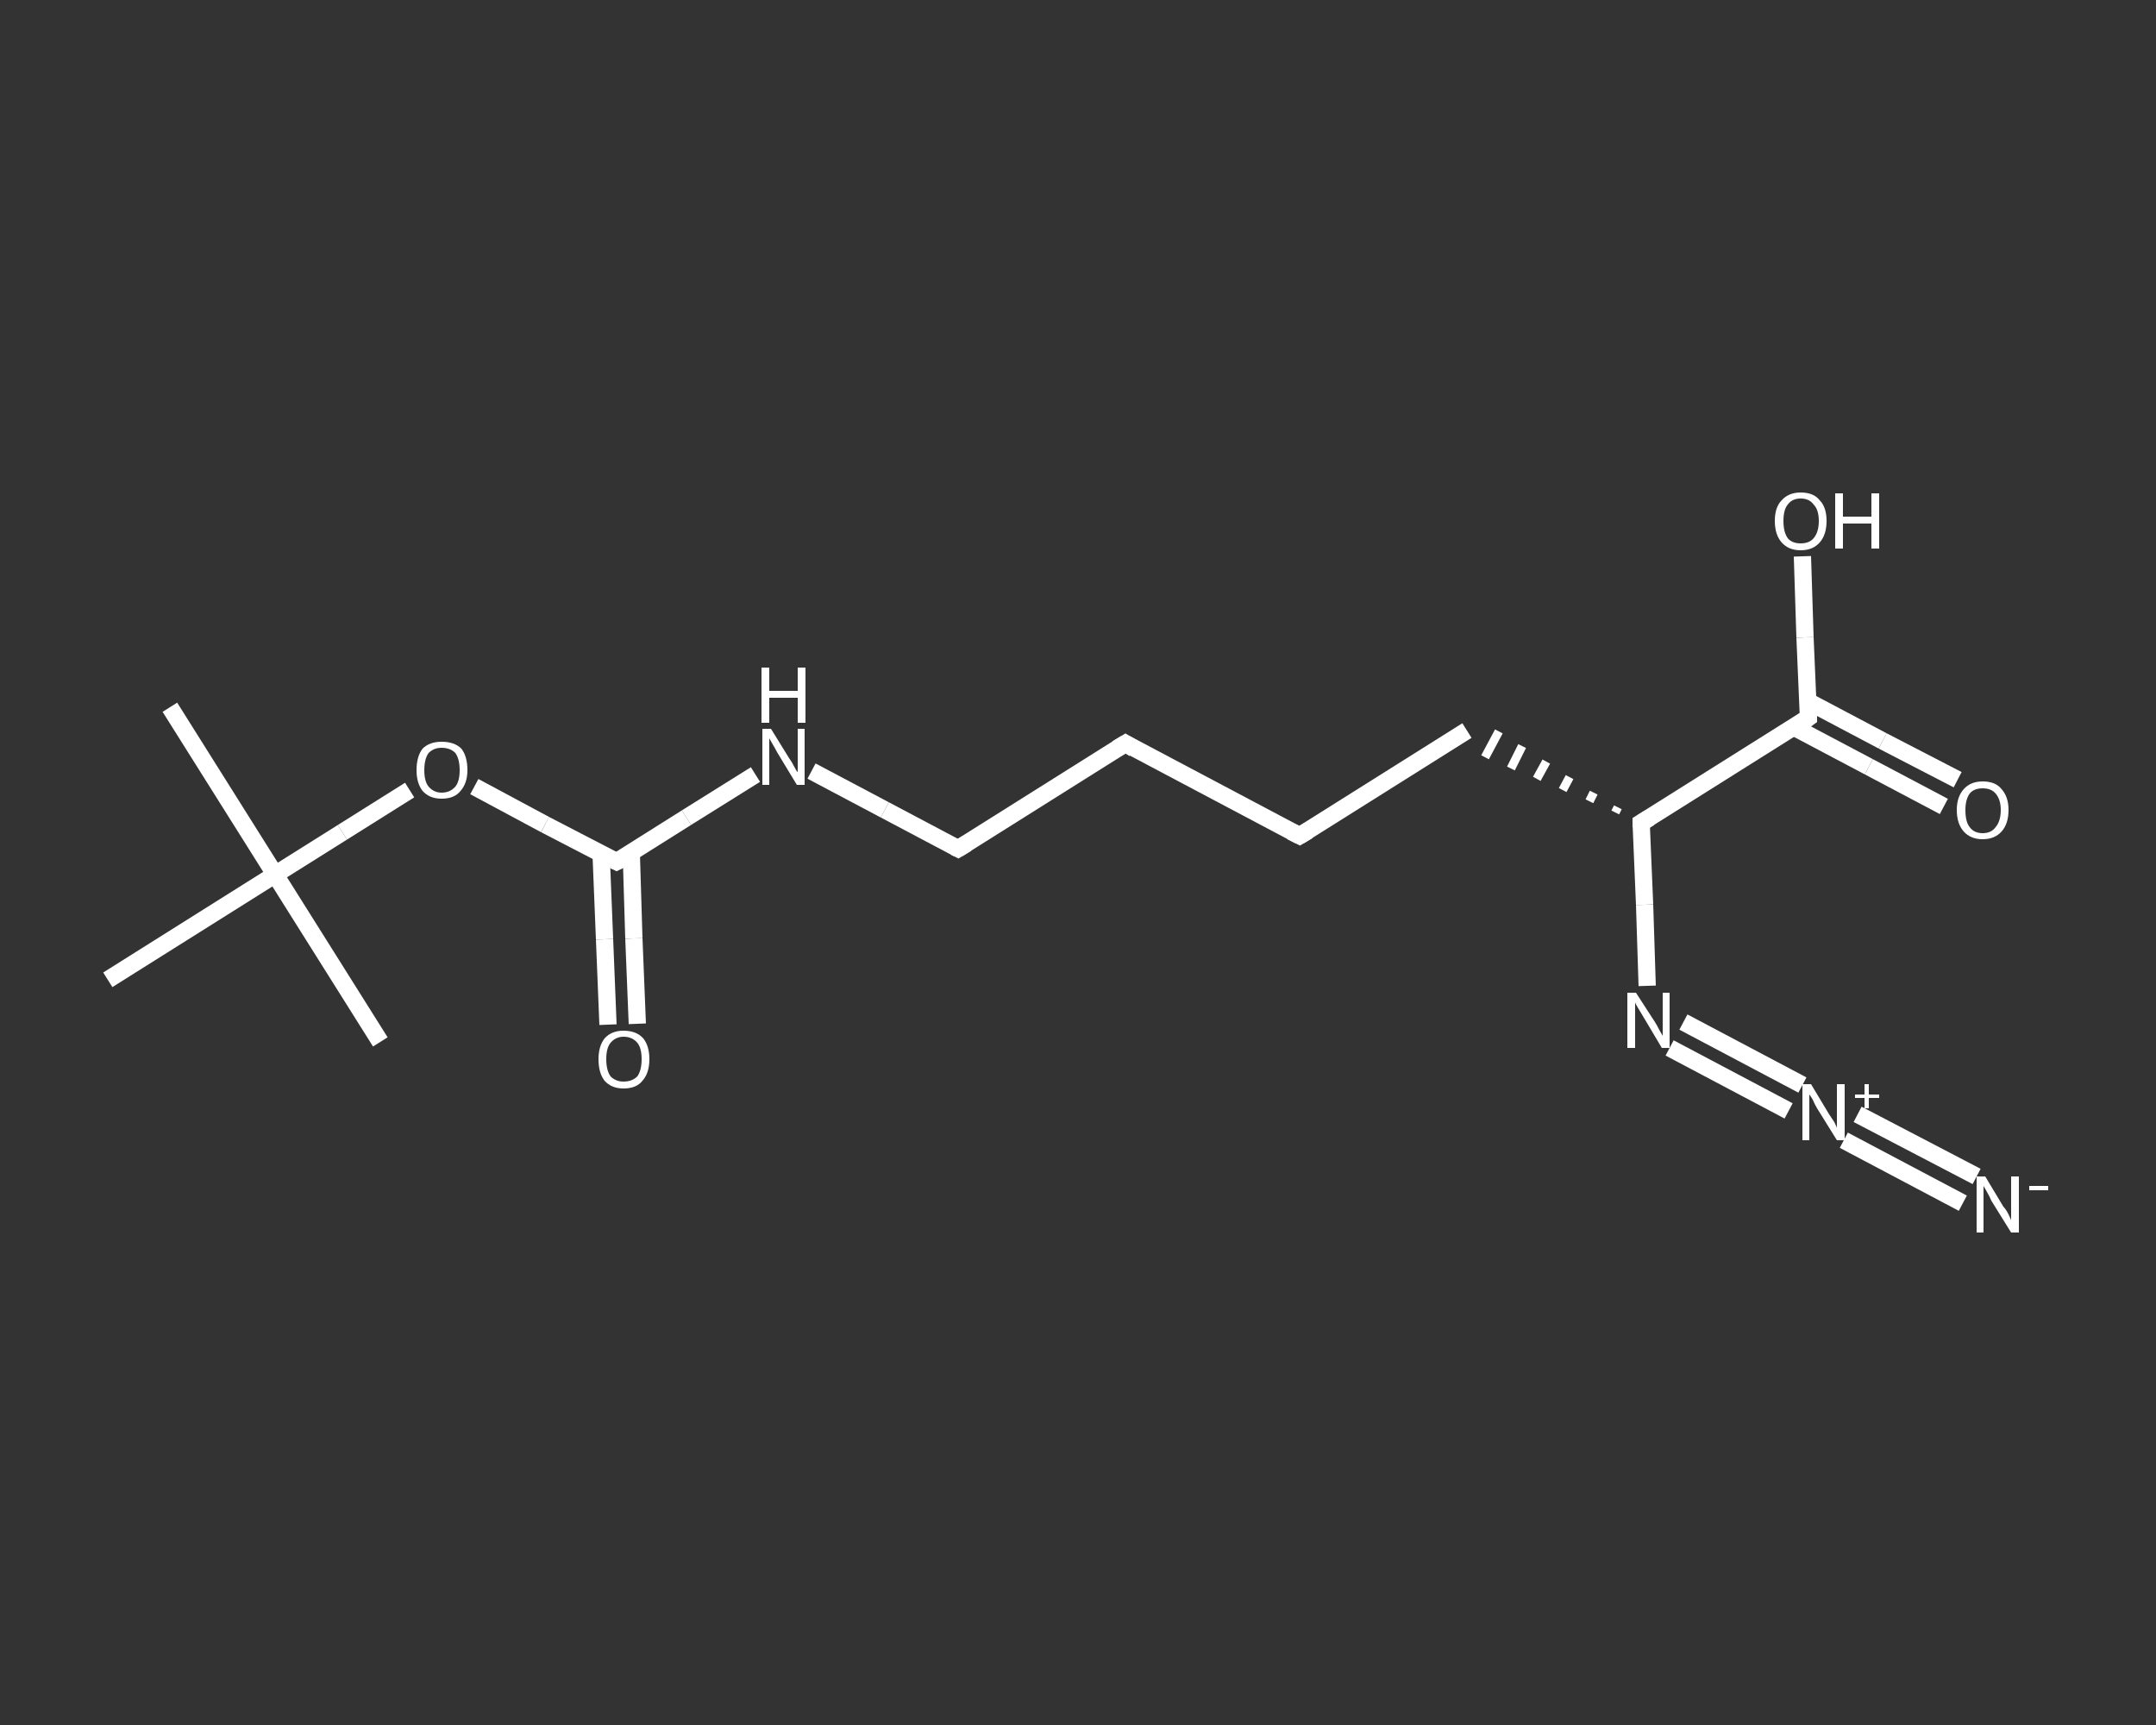 <?xml version='1.0' encoding='iso-8859-1'?>
<svg version='1.1' baseProfile='full'
              xmlns='http://www.w3.org/2000/svg'
                      xmlns:rdkit='http://www.rdkit.org/xml'
                      xmlns:xlink='http://www.w3.org/1999/xlink'
                  xml:space='preserve'
width='250px' height='200px' viewBox='0 0 250 200'>
<rect x="0" y="0" width="250" height="200" fill="#333333" stroke="none"/>
<!-- END OF HEADER -->
<rect style='opacity:1.0;fill:transparent;stroke:none' width='250.0' height='200.0' x='0.0' y='0.0'> </rect>
<path class='bond-0 atom-0 atom-1' d='M 19.7,82.0 L 31.9,101.4' style='fill:none;fill-rule:evenodd;stroke:#FFFFFF;stroke-width:2.0px;stroke-linecap:butt;stroke-linejoin:miter;stroke-opacity:1' />
<path class='bond-1 atom-1 atom-2' d='M 31.9,101.4 L 44.1,120.8' style='fill:none;fill-rule:evenodd;stroke:#FFFFFF;stroke-width:2.0px;stroke-linecap:butt;stroke-linejoin:miter;stroke-opacity:1' />
<path class='bond-2 atom-1 atom-3' d='M 31.9,101.4 L 12.5,113.6' style='fill:none;fill-rule:evenodd;stroke:#FFFFFF;stroke-width:2.0px;stroke-linecap:butt;stroke-linejoin:miter;stroke-opacity:1' />
<path class='bond-3 atom-1 atom-4' d='M 31.9,101.4 L 39.7,96.5' style='fill:none;fill-rule:evenodd;stroke:#FFFFFF;stroke-width:2.0px;stroke-linecap:butt;stroke-linejoin:miter;stroke-opacity:1' />
<path class='bond-3 atom-1 atom-4' d='M 39.7,96.5 L 47.5,91.6' style='fill:none;fill-rule:evenodd;stroke:#FFFFFF;stroke-width:2.0px;stroke-linecap:butt;stroke-linejoin:miter;stroke-opacity:1' />
<path class='bond-4 atom-4 atom-5' d='M 55.0,91.2 L 63.2,95.6' style='fill:none;fill-rule:evenodd;stroke:#FFFFFF;stroke-width:2.0px;stroke-linecap:butt;stroke-linejoin:miter;stroke-opacity:1' />
<path class='bond-4 atom-4 atom-5' d='M 63.2,95.6 L 71.5,99.9' style='fill:none;fill-rule:evenodd;stroke:#FFFFFF;stroke-width:2.0px;stroke-linecap:butt;stroke-linejoin:miter;stroke-opacity:1' />
<path class='bond-5 atom-5 atom-6' d='M 69.7,99.0 L 70.1,108.9' style='fill:none;fill-rule:evenodd;stroke:#FFFFFF;stroke-width:2.0px;stroke-linecap:butt;stroke-linejoin:miter;stroke-opacity:1' />
<path class='bond-5 atom-5 atom-6' d='M 70.1,108.9 L 70.5,118.8' style='fill:none;fill-rule:evenodd;stroke:#FFFFFF;stroke-width:2.0px;stroke-linecap:butt;stroke-linejoin:miter;stroke-opacity:1' />
<path class='bond-5 atom-5 atom-6' d='M 73.2,98.9 L 73.5,108.8' style='fill:none;fill-rule:evenodd;stroke:#FFFFFF;stroke-width:2.0px;stroke-linecap:butt;stroke-linejoin:miter;stroke-opacity:1' />
<path class='bond-5 atom-5 atom-6' d='M 73.5,108.8 L 73.9,118.7' style='fill:none;fill-rule:evenodd;stroke:#FFFFFF;stroke-width:2.0px;stroke-linecap:butt;stroke-linejoin:miter;stroke-opacity:1' />
<path class='bond-6 atom-5 atom-7' d='M 71.5,99.9 L 79.6,94.8' style='fill:none;fill-rule:evenodd;stroke:#FFFFFF;stroke-width:2.0px;stroke-linecap:butt;stroke-linejoin:miter;stroke-opacity:1' />
<path class='bond-6 atom-5 atom-7' d='M 79.6,94.8 L 87.6,89.8' style='fill:none;fill-rule:evenodd;stroke:#FFFFFF;stroke-width:2.0px;stroke-linecap:butt;stroke-linejoin:miter;stroke-opacity:1' />
<path class='bond-7 atom-7 atom-8' d='M 94.1,89.4 L 102.6,93.9' style='fill:none;fill-rule:evenodd;stroke:#FFFFFF;stroke-width:2.0px;stroke-linecap:butt;stroke-linejoin:miter;stroke-opacity:1' />
<path class='bond-7 atom-7 atom-8' d='M 102.6,93.9 L 111.1,98.4' style='fill:none;fill-rule:evenodd;stroke:#FFFFFF;stroke-width:2.0px;stroke-linecap:butt;stroke-linejoin:miter;stroke-opacity:1' />
<path class='bond-8 atom-8 atom-9' d='M 111.1,98.4 L 130.5,86.2' style='fill:none;fill-rule:evenodd;stroke:#FFFFFF;stroke-width:2.0px;stroke-linecap:butt;stroke-linejoin:miter;stroke-opacity:1' />
<path class='bond-9 atom-9 atom-10' d='M 130.5,86.2 L 150.7,96.9' style='fill:none;fill-rule:evenodd;stroke:#FFFFFF;stroke-width:2.0px;stroke-linecap:butt;stroke-linejoin:miter;stroke-opacity:1' />
<path class='bond-10 atom-10 atom-11' d='M 150.7,96.9 L 170.1,84.7' style='fill:none;fill-rule:evenodd;stroke:#FFFFFF;stroke-width:2.0px;stroke-linecap:butt;stroke-linejoin:miter;stroke-opacity:1' />
<path class='bond-11 atom-12 atom-11' d='M 187.6,93.6 L 187.3,94.2' style='fill:none;fill-rule:evenodd;stroke:#FFFFFF;stroke-width:1.0px;stroke-linecap:butt;stroke-linejoin:miter;stroke-opacity:1' />
<path class='bond-11 atom-12 atom-11' d='M 184.8,91.9 L 184.3,92.9' style='fill:none;fill-rule:evenodd;stroke:#FFFFFF;stroke-width:1.0px;stroke-linecap:butt;stroke-linejoin:miter;stroke-opacity:1' />
<path class='bond-11 atom-12 atom-11' d='M 182.0,90.1 L 181.2,91.6' style='fill:none;fill-rule:evenodd;stroke:#FFFFFF;stroke-width:1.0px;stroke-linecap:butt;stroke-linejoin:miter;stroke-opacity:1' />
<path class='bond-11 atom-12 atom-11' d='M 179.3,88.3 L 178.2,90.3' style='fill:none;fill-rule:evenodd;stroke:#FFFFFF;stroke-width:1.0px;stroke-linecap:butt;stroke-linejoin:miter;stroke-opacity:1' />
<path class='bond-11 atom-12 atom-11' d='M 176.5,86.5 L 175.2,89.1' style='fill:none;fill-rule:evenodd;stroke:#FFFFFF;stroke-width:1.0px;stroke-linecap:butt;stroke-linejoin:miter;stroke-opacity:1' />
<path class='bond-11 atom-12 atom-11' d='M 173.8,84.8 L 172.2,87.8' style='fill:none;fill-rule:evenodd;stroke:#FFFFFF;stroke-width:1.0px;stroke-linecap:butt;stroke-linejoin:miter;stroke-opacity:1' />
<path class='bond-12 atom-12 atom-13' d='M 190.3,95.4 L 190.7,104.9' style='fill:none;fill-rule:evenodd;stroke:#FFFFFF;stroke-width:2.0px;stroke-linecap:butt;stroke-linejoin:miter;stroke-opacity:1' />
<path class='bond-12 atom-12 atom-13' d='M 190.7,104.9 L 191.0,114.3' style='fill:none;fill-rule:evenodd;stroke:#FFFFFF;stroke-width:2.0px;stroke-linecap:butt;stroke-linejoin:miter;stroke-opacity:1' />
<path class='bond-13 atom-13 atom-14' d='M 195.2,118.5 L 209.0,125.8' style='fill:none;fill-rule:evenodd;stroke:#FFFFFF;stroke-width:2.0px;stroke-linecap:butt;stroke-linejoin:miter;stroke-opacity:1' />
<path class='bond-13 atom-13 atom-14' d='M 193.6,121.5 L 207.4,128.8' style='fill:none;fill-rule:evenodd;stroke:#FFFFFF;stroke-width:2.0px;stroke-linecap:butt;stroke-linejoin:miter;stroke-opacity:1' />
<path class='bond-14 atom-14 atom-15' d='M 215.4,129.2 L 229.2,136.4' style='fill:none;fill-rule:evenodd;stroke:#FFFFFF;stroke-width:2.0px;stroke-linecap:butt;stroke-linejoin:miter;stroke-opacity:1' />
<path class='bond-14 atom-14 atom-15' d='M 213.8,132.2 L 227.6,139.5' style='fill:none;fill-rule:evenodd;stroke:#FFFFFF;stroke-width:2.0px;stroke-linecap:butt;stroke-linejoin:miter;stroke-opacity:1' />
<path class='bond-15 atom-12 atom-16' d='M 190.3,95.4 L 209.7,83.2' style='fill:none;fill-rule:evenodd;stroke:#FFFFFF;stroke-width:2.0px;stroke-linecap:butt;stroke-linejoin:miter;stroke-opacity:1' />
<path class='bond-16 atom-16 atom-17' d='M 208.0,84.3 L 216.7,88.9' style='fill:none;fill-rule:evenodd;stroke:#FFFFFF;stroke-width:2.0px;stroke-linecap:butt;stroke-linejoin:miter;stroke-opacity:1' />
<path class='bond-16 atom-16 atom-17' d='M 216.7,88.9 L 225.4,93.5' style='fill:none;fill-rule:evenodd;stroke:#FFFFFF;stroke-width:2.0px;stroke-linecap:butt;stroke-linejoin:miter;stroke-opacity:1' />
<path class='bond-16 atom-16 atom-17' d='M 209.6,81.3 L 218.3,85.9' style='fill:none;fill-rule:evenodd;stroke:#FFFFFF;stroke-width:2.0px;stroke-linecap:butt;stroke-linejoin:miter;stroke-opacity:1' />
<path class='bond-16 atom-16 atom-17' d='M 218.3,85.9 L 227.0,90.4' style='fill:none;fill-rule:evenodd;stroke:#FFFFFF;stroke-width:2.0px;stroke-linecap:butt;stroke-linejoin:miter;stroke-opacity:1' />
<path class='bond-17 atom-16 atom-18' d='M 209.7,83.2 L 209.3,73.9' style='fill:none;fill-rule:evenodd;stroke:#FFFFFF;stroke-width:2.0px;stroke-linecap:butt;stroke-linejoin:miter;stroke-opacity:1' />
<path class='bond-17 atom-16 atom-18' d='M 209.3,73.9 L 209.0,64.5' style='fill:none;fill-rule:evenodd;stroke:#FFFFFF;stroke-width:2.0px;stroke-linecap:butt;stroke-linejoin:miter;stroke-opacity:1' />
<path d='M 71.1,99.7 L 71.5,99.9 L 71.9,99.7' style='fill:none;stroke:#FFFFFF;stroke-width:2.0px;stroke-linecap:butt;stroke-linejoin:miter;stroke-opacity:1;' />
<path d='M 110.7,98.2 L 111.1,98.4 L 112.1,97.8' style='fill:none;stroke:#FFFFFF;stroke-width:2.0px;stroke-linecap:butt;stroke-linejoin:miter;stroke-opacity:1;' />
<path d='M 129.5,86.8 L 130.5,86.2 L 131.5,86.8' style='fill:none;stroke:#FFFFFF;stroke-width:2.0px;stroke-linecap:butt;stroke-linejoin:miter;stroke-opacity:1;' />
<path d='M 149.7,96.4 L 150.7,96.9 L 151.7,96.3' style='fill:none;stroke:#FFFFFF;stroke-width:2.0px;stroke-linecap:butt;stroke-linejoin:miter;stroke-opacity:1;' />
<path d='M 190.3,95.9 L 190.3,95.4 L 191.3,94.8' style='fill:none;stroke:#FFFFFF;stroke-width:2.0px;stroke-linecap:butt;stroke-linejoin:miter;stroke-opacity:1;' />
<path d='M 208.7,83.9 L 209.7,83.2 L 209.7,82.8' style='fill:none;stroke:#FFFFFF;stroke-width:2.0px;stroke-linecap:butt;stroke-linejoin:miter;stroke-opacity:1;' />
<path class='atom-4' d='M 48.3 89.3
Q 48.3 87.7, 49.0 86.8
Q 49.8 86.0, 51.2 86.0
Q 52.7 86.0, 53.5 86.8
Q 54.2 87.7, 54.2 89.3
Q 54.2 90.8, 53.4 91.7
Q 52.7 92.6, 51.2 92.6
Q 49.8 92.6, 49.0 91.7
Q 48.3 90.8, 48.3 89.3
M 51.2 91.9
Q 52.2 91.9, 52.8 91.2
Q 53.3 90.6, 53.3 89.3
Q 53.3 88.0, 52.8 87.3
Q 52.2 86.7, 51.2 86.7
Q 50.3 86.7, 49.7 87.3
Q 49.2 88.0, 49.2 89.3
Q 49.2 90.6, 49.7 91.2
Q 50.3 91.9, 51.2 91.9
' fill='#FFFFFF'/>
<path class='atom-6' d='M 69.4 122.8
Q 69.4 121.3, 70.1 120.4
Q 70.9 119.5, 72.3 119.5
Q 73.8 119.5, 74.6 120.4
Q 75.3 121.3, 75.3 122.8
Q 75.3 124.4, 74.5 125.3
Q 73.8 126.2, 72.3 126.2
Q 70.9 126.2, 70.1 125.3
Q 69.4 124.4, 69.4 122.8
M 72.3 125.4
Q 73.3 125.4, 73.9 124.8
Q 74.4 124.1, 74.4 122.8
Q 74.4 121.5, 73.9 120.9
Q 73.3 120.2, 72.3 120.2
Q 71.4 120.2, 70.8 120.9
Q 70.3 121.5, 70.3 122.8
Q 70.3 124.1, 70.8 124.8
Q 71.4 125.4, 72.3 125.4
' fill='#FFFFFF'/>
<path class='atom-7' d='M 89.4 84.5
L 91.5 87.9
Q 91.8 88.3, 92.1 88.9
Q 92.4 89.5, 92.5 89.5
L 92.5 84.5
L 93.3 84.5
L 93.3 91.0
L 92.4 91.0
L 90.1 87.2
Q 89.9 86.8, 89.6 86.3
Q 89.3 85.8, 89.2 85.6
L 89.2 91.0
L 88.4 91.0
L 88.4 84.5
L 89.4 84.5
' fill='#FFFFFF'/>
<path class='atom-7' d='M 88.3 77.4
L 89.2 77.4
L 89.2 80.1
L 92.5 80.1
L 92.5 77.4
L 93.4 77.4
L 93.4 83.8
L 92.5 83.8
L 92.5 80.9
L 89.2 80.9
L 89.2 83.8
L 88.3 83.8
L 88.3 77.4
' fill='#FFFFFF'/>
<path class='atom-13' d='M 189.7 115.1
L 191.9 118.5
Q 192.1 118.8, 192.4 119.4
Q 192.8 120.1, 192.8 120.1
L 192.8 115.1
L 193.6 115.1
L 193.6 121.5
L 192.7 121.5
L 190.5 117.8
Q 190.2 117.3, 189.9 116.8
Q 189.6 116.3, 189.6 116.2
L 189.6 121.5
L 188.7 121.5
L 188.7 115.1
L 189.7 115.1
' fill='#FFFFFF'/>
<path class='atom-14' d='M 210.0 125.7
L 212.1 129.2
Q 212.3 129.5, 212.7 130.1
Q 213.0 130.7, 213.0 130.8
L 213.0 125.7
L 213.9 125.7
L 213.9 132.2
L 213.0 132.2
L 210.7 128.5
Q 210.4 128.0, 210.2 127.5
Q 209.9 127.0, 209.8 126.9
L 209.8 132.2
L 209.0 132.2
L 209.0 125.7
L 210.0 125.7
' fill='#FFFFFF'/>
<path class='atom-14' d='M 215.1 126.9
L 216.2 126.9
L 216.2 125.7
L 216.7 125.7
L 216.7 126.9
L 217.9 126.9
L 217.9 127.3
L 216.7 127.3
L 216.7 128.5
L 216.2 128.5
L 216.2 127.3
L 215.1 127.3
L 215.1 126.9
' fill='#FFFFFF'/>
<path class='atom-15' d='M 230.2 136.4
L 232.3 139.9
Q 232.6 140.2, 232.9 140.8
Q 233.2 141.4, 233.2 141.5
L 233.2 136.4
L 234.1 136.4
L 234.1 142.9
L 233.2 142.9
L 230.9 139.2
Q 230.7 138.7, 230.4 138.2
Q 230.1 137.7, 230.0 137.5
L 230.0 142.9
L 229.2 142.9
L 229.2 136.4
L 230.2 136.4
' fill='#FFFFFF'/>
<path class='atom-15' d='M 235.3 137.5
L 237.5 137.5
L 237.5 138.0
L 235.3 138.0
L 235.3 137.5
' fill='#FFFFFF'/>
<path class='atom-17' d='M 226.9 93.9
Q 226.9 92.4, 227.7 91.5
Q 228.5 90.6, 229.9 90.6
Q 231.4 90.6, 232.1 91.5
Q 232.9 92.4, 232.9 93.9
Q 232.9 95.5, 232.1 96.4
Q 231.3 97.3, 229.9 97.3
Q 228.5 97.3, 227.7 96.4
Q 226.9 95.5, 226.9 93.9
M 229.9 96.6
Q 230.9 96.6, 231.4 95.9
Q 232.0 95.2, 232.0 93.9
Q 232.0 92.7, 231.4 92.0
Q 230.9 91.4, 229.9 91.4
Q 228.9 91.4, 228.4 92.0
Q 227.9 92.7, 227.9 93.9
Q 227.9 95.3, 228.4 95.9
Q 228.9 96.6, 229.9 96.6
' fill='#FFFFFF'/>
<path class='atom-18' d='M 205.8 60.4
Q 205.8 58.8, 206.6 58.0
Q 207.4 57.1, 208.8 57.1
Q 210.3 57.1, 211.0 58.0
Q 211.8 58.8, 211.8 60.4
Q 211.8 62.0, 211.0 62.9
Q 210.2 63.8, 208.8 63.8
Q 207.4 63.8, 206.6 62.9
Q 205.8 62.0, 205.8 60.4
M 208.8 63.0
Q 209.8 63.0, 210.3 62.4
Q 210.9 61.7, 210.9 60.4
Q 210.9 59.1, 210.3 58.5
Q 209.8 57.8, 208.8 57.8
Q 207.8 57.8, 207.3 58.5
Q 206.8 59.1, 206.8 60.4
Q 206.8 61.7, 207.3 62.4
Q 207.8 63.0, 208.8 63.0
' fill='#FFFFFF'/>
<path class='atom-18' d='M 212.8 57.2
L 213.7 57.2
L 213.7 59.9
L 217.0 59.9
L 217.0 57.2
L 217.9 57.2
L 217.9 63.6
L 217.0 63.6
L 217.0 60.7
L 213.7 60.7
L 213.7 63.6
L 212.8 63.6
L 212.8 57.2
' fill='#FFFFFF'/>
</svg>
